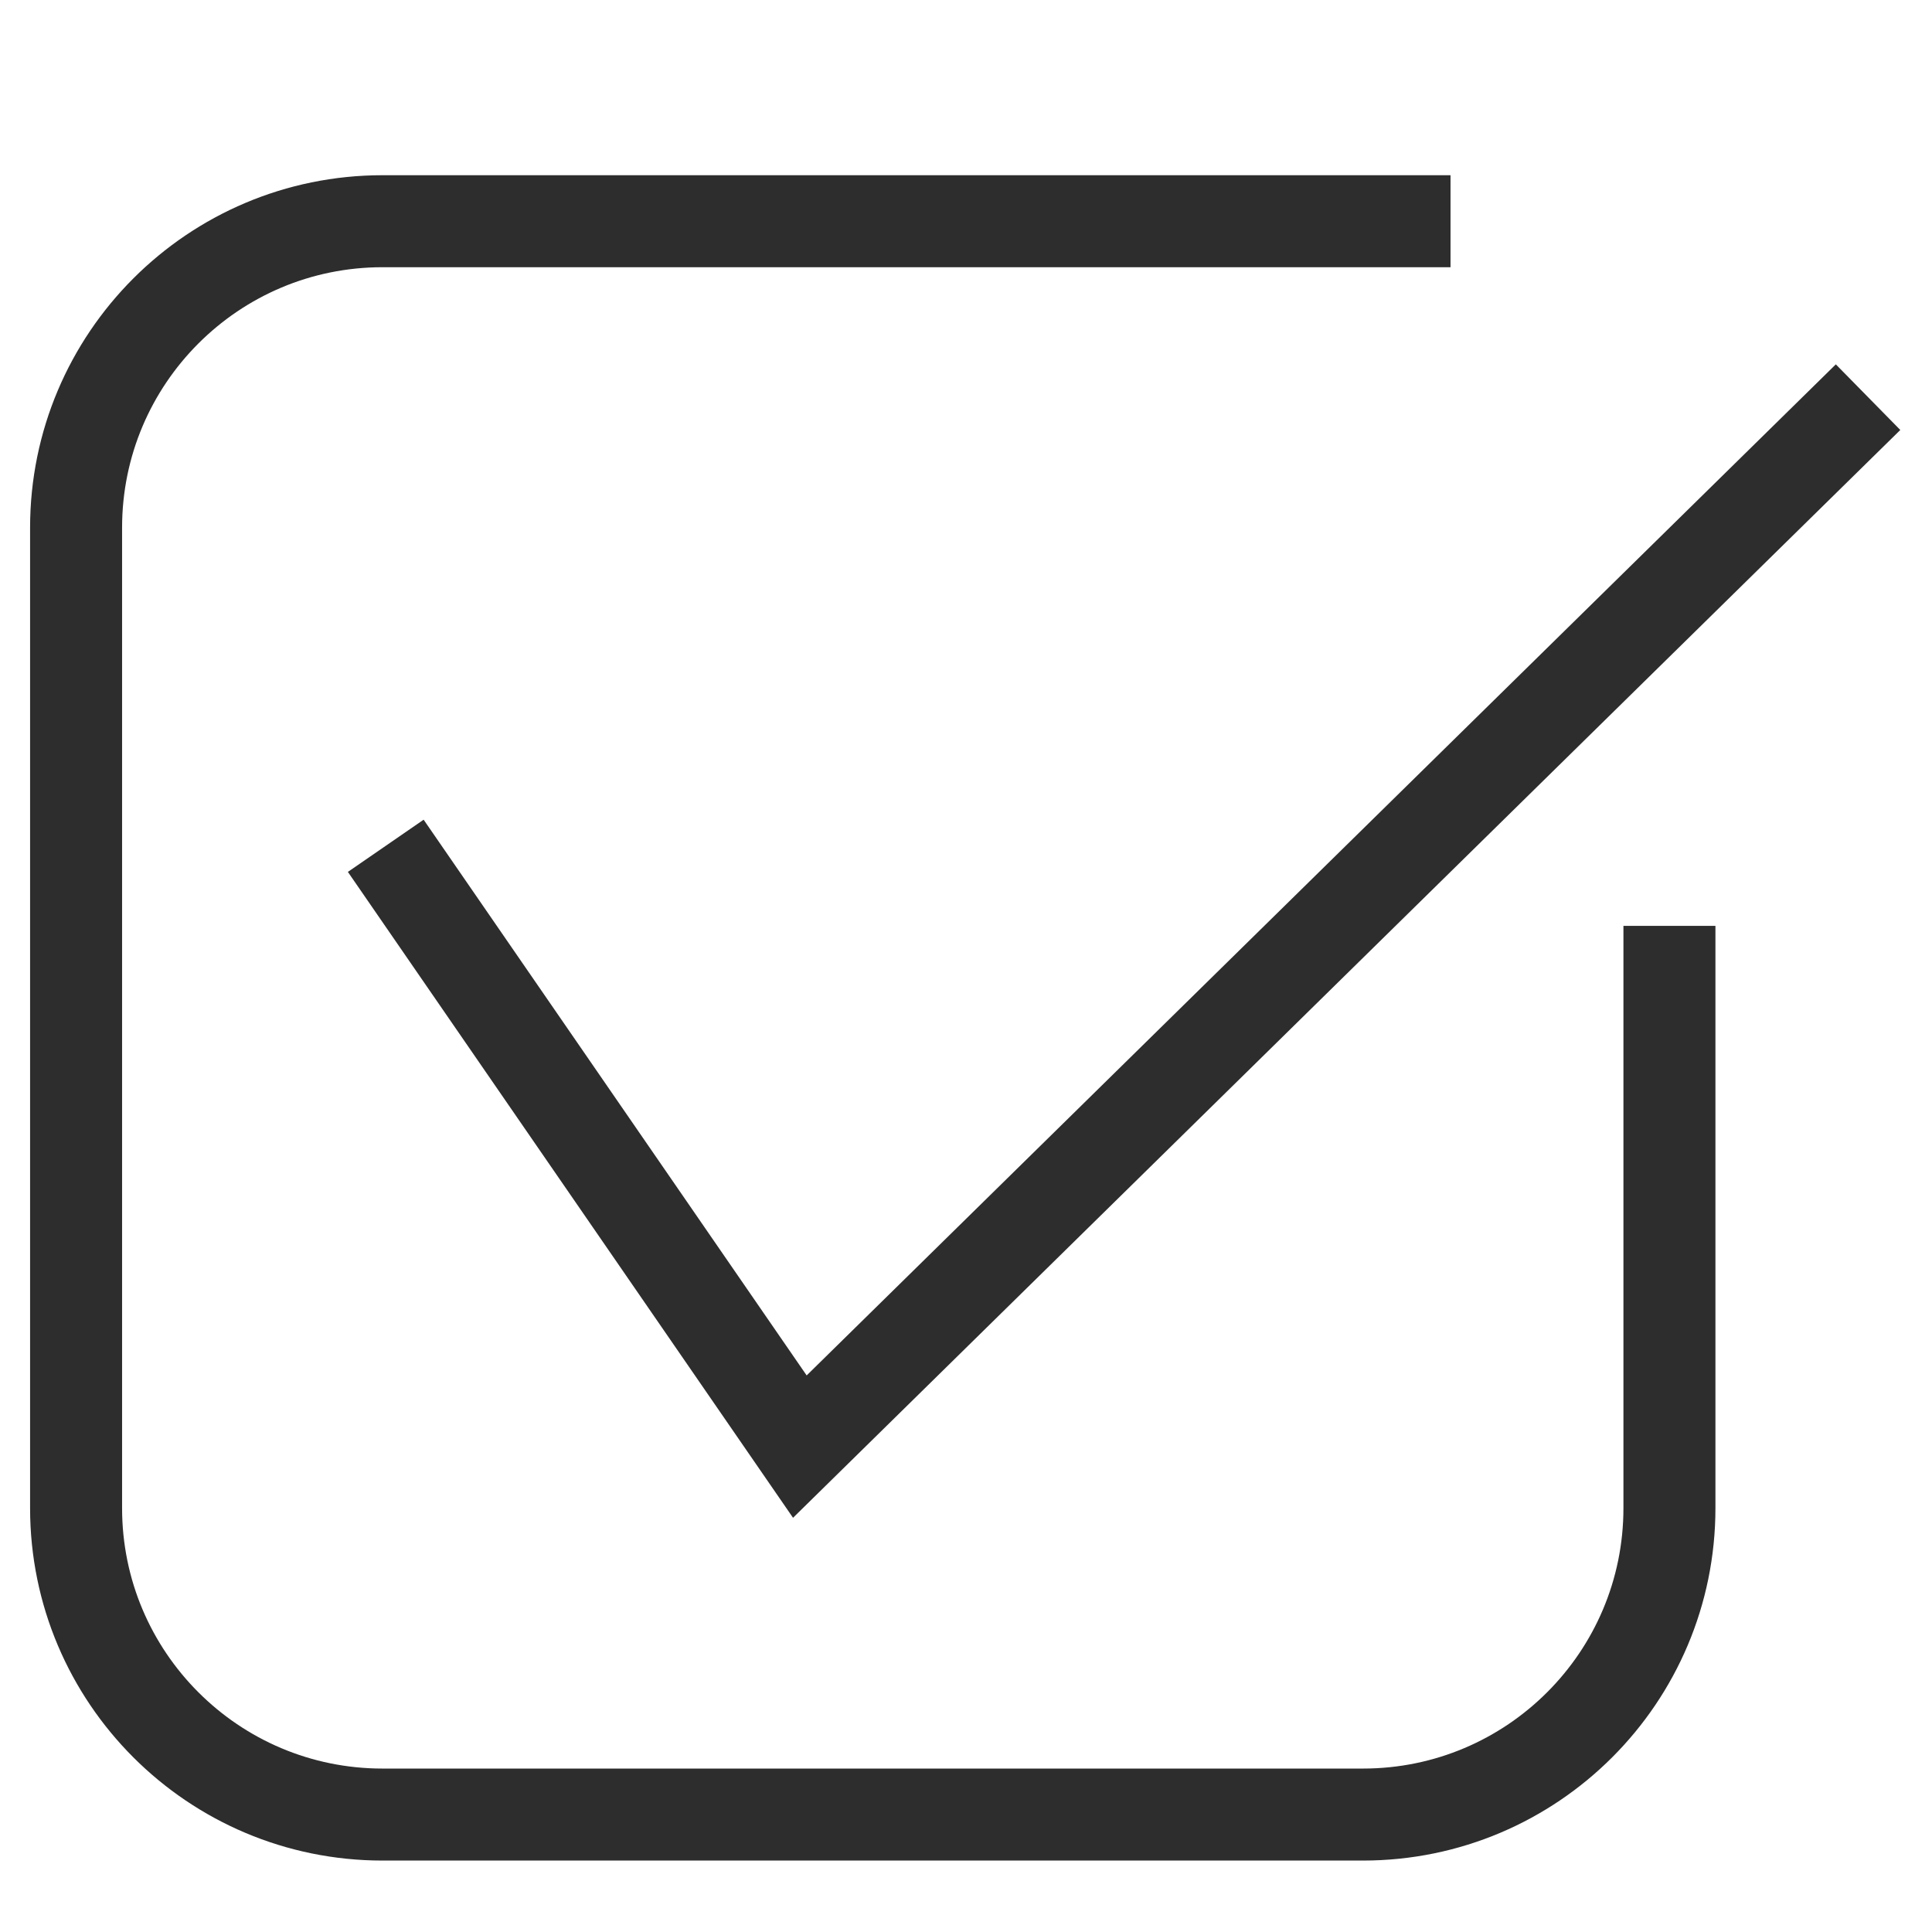 <?xml version="1.0" encoding="utf-8"?>
<!-- Generator: Adobe Illustrator 26.5.0, SVG Export Plug-In . SVG Version: 6.00 Build 0)  -->
<svg version="1.1" id="Layer_1" xmlns="http://www.w3.org/2000/svg" xmlns:xlink="http://www.w3.org/1999/xlink" x="0px" y="0px"
	 viewBox="0 0 42 42" enable-background="new 0 0 42 42" xml:space="preserve">
<path fill="none" stroke="#2D2D2D" stroke-width="2" stroke-miterlimit="10" d="M36.292,20.127v12.658
	c0,3.679-2.983,6.662-6.662,6.662H8.316c-3.679,0-6.662-2.983-6.662-6.662V11.471c0-3.679,2.983-6.662,6.662-6.662
	H31.533"/>
<polyline fill="none" stroke="#2D2D2D" stroke-width="2" stroke-miterlimit="10" points="8.386,18.387 17.388,31.448 
	40.61,8.634 "/>
</svg>
